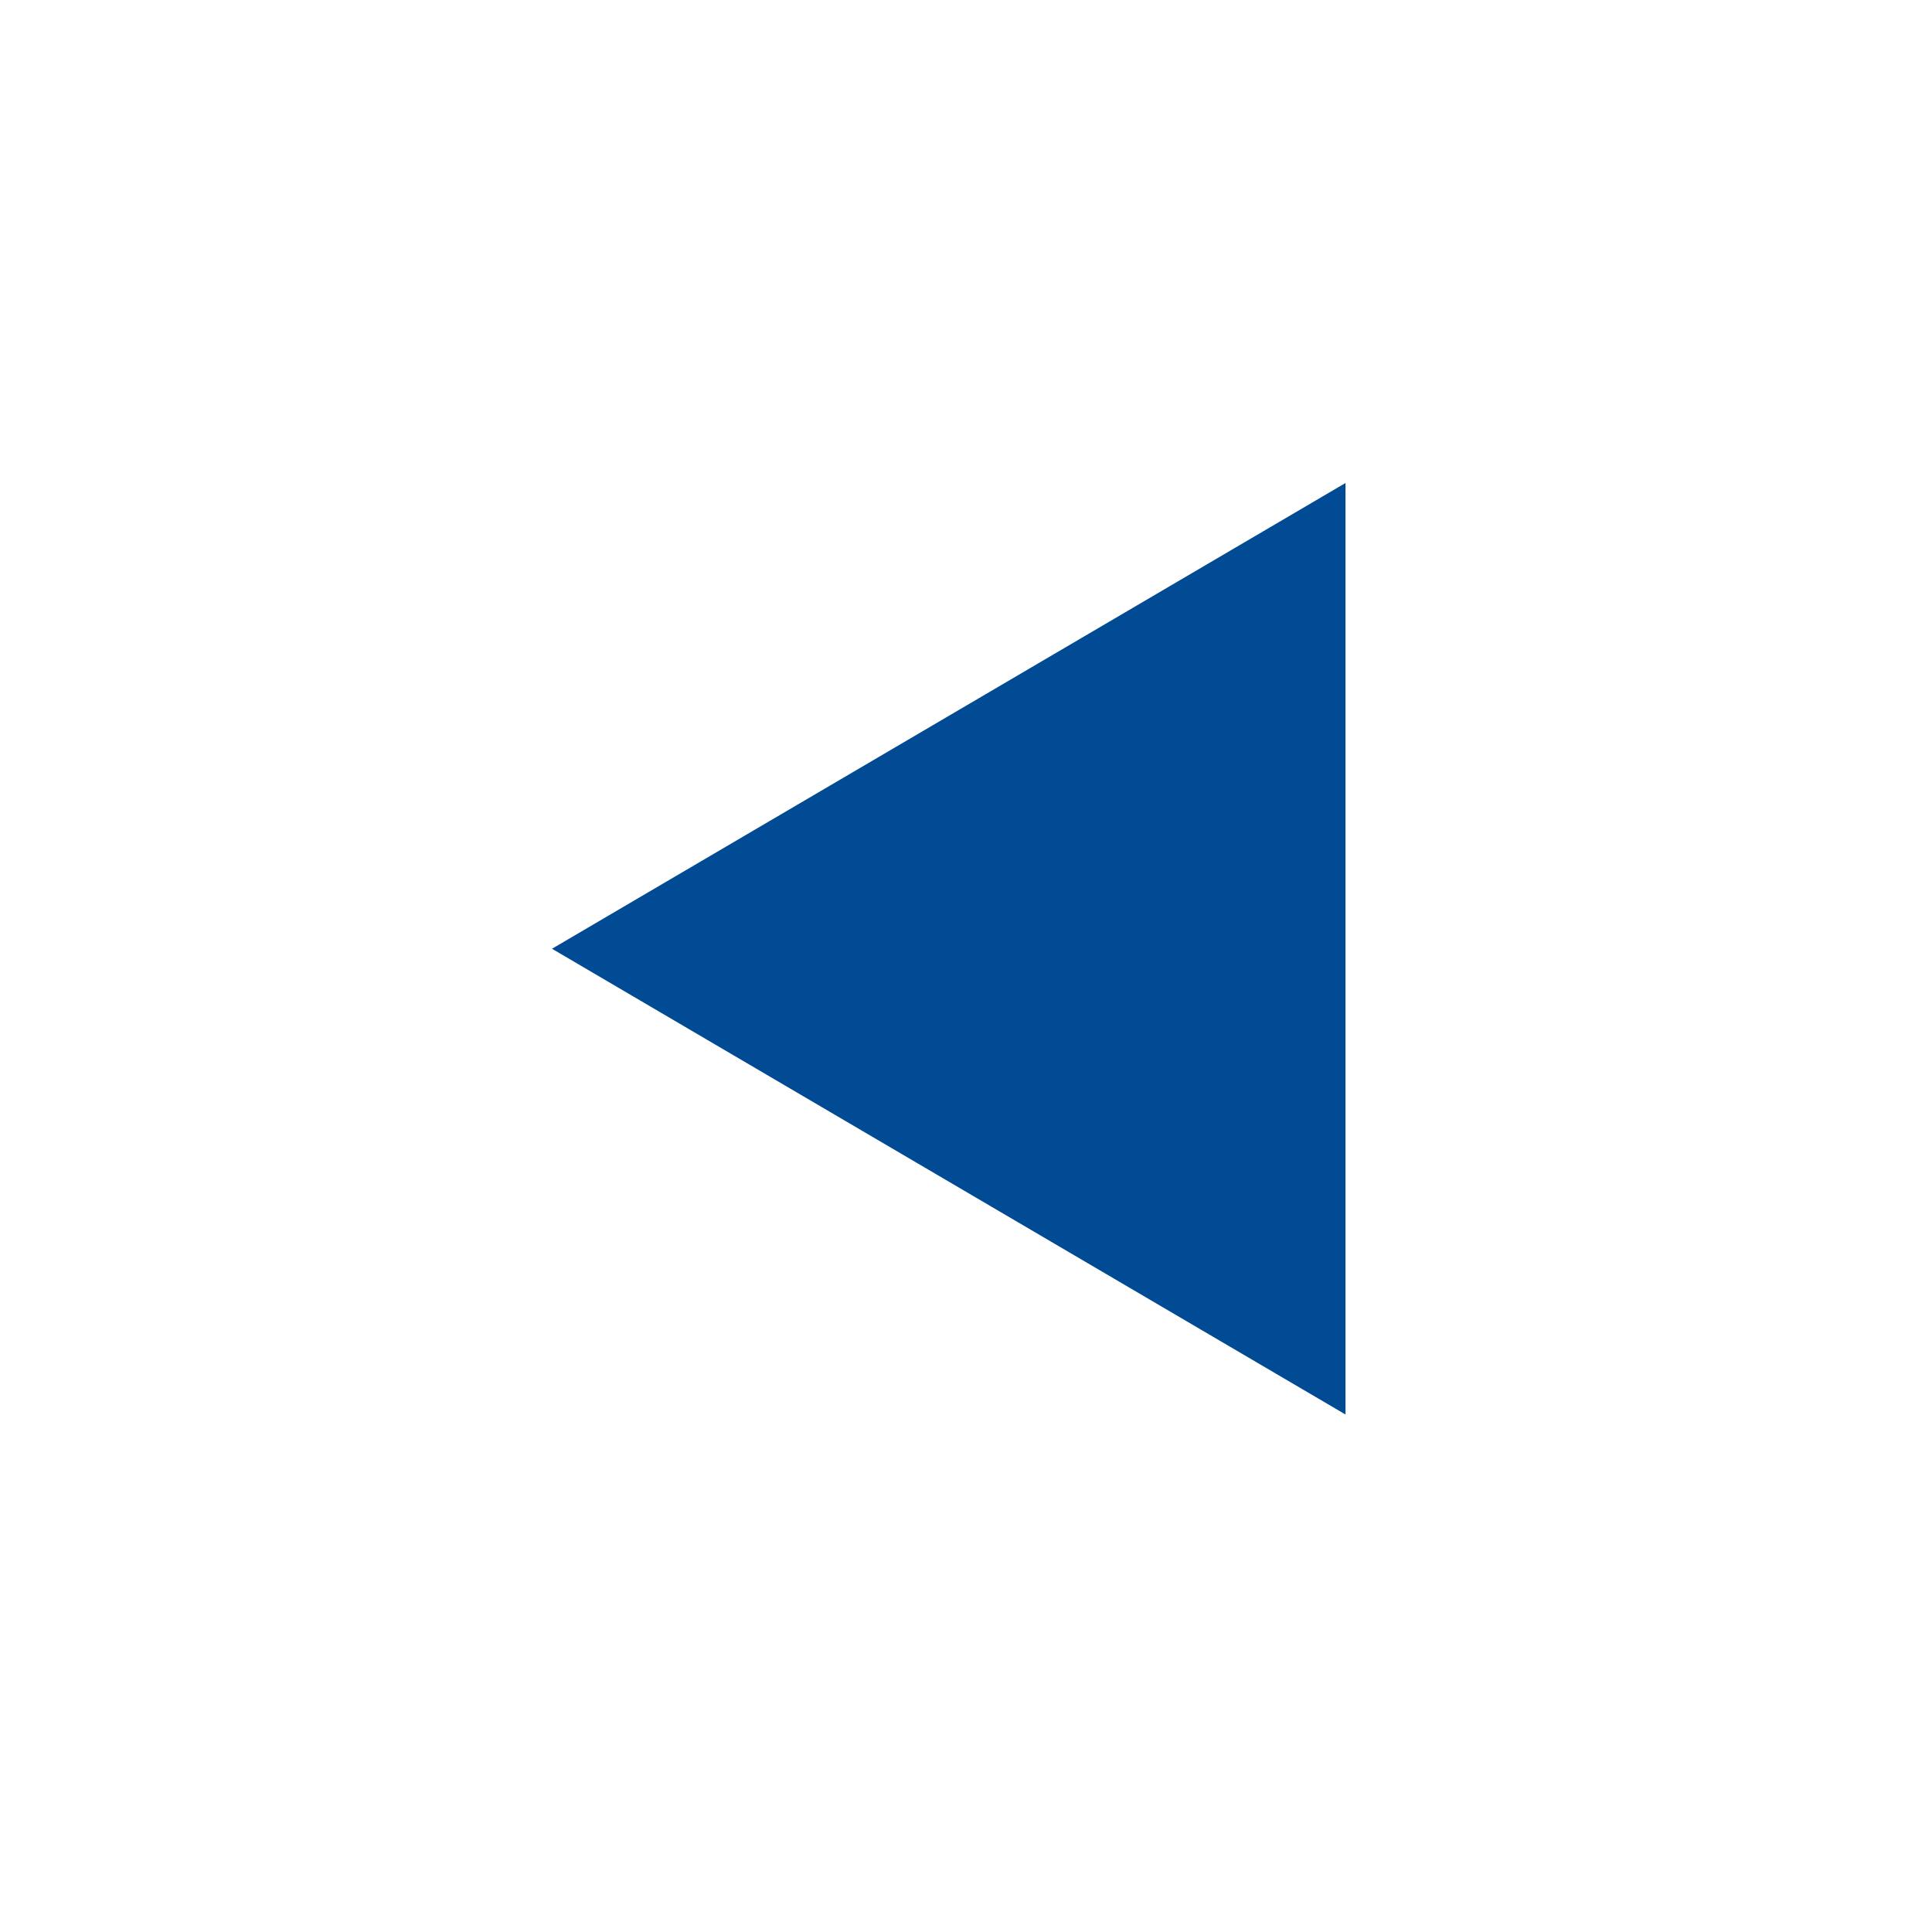 <svg xmlns="http://www.w3.org/2000/svg" width="56" height="56" viewBox="0 0 56 56"><rect x="0" y="0" width="56" height="56" fill="#808080" stroke="none"/><g transform="translate(1529 4213) rotate(180)"><rect width="56" height="56" transform="translate(1473 4157)" fill="#fff"/><path d="M13.5,0,27,23H0Z" transform="translate(1513 4172) rotate(90)" fill="#004b93"/></g></svg>